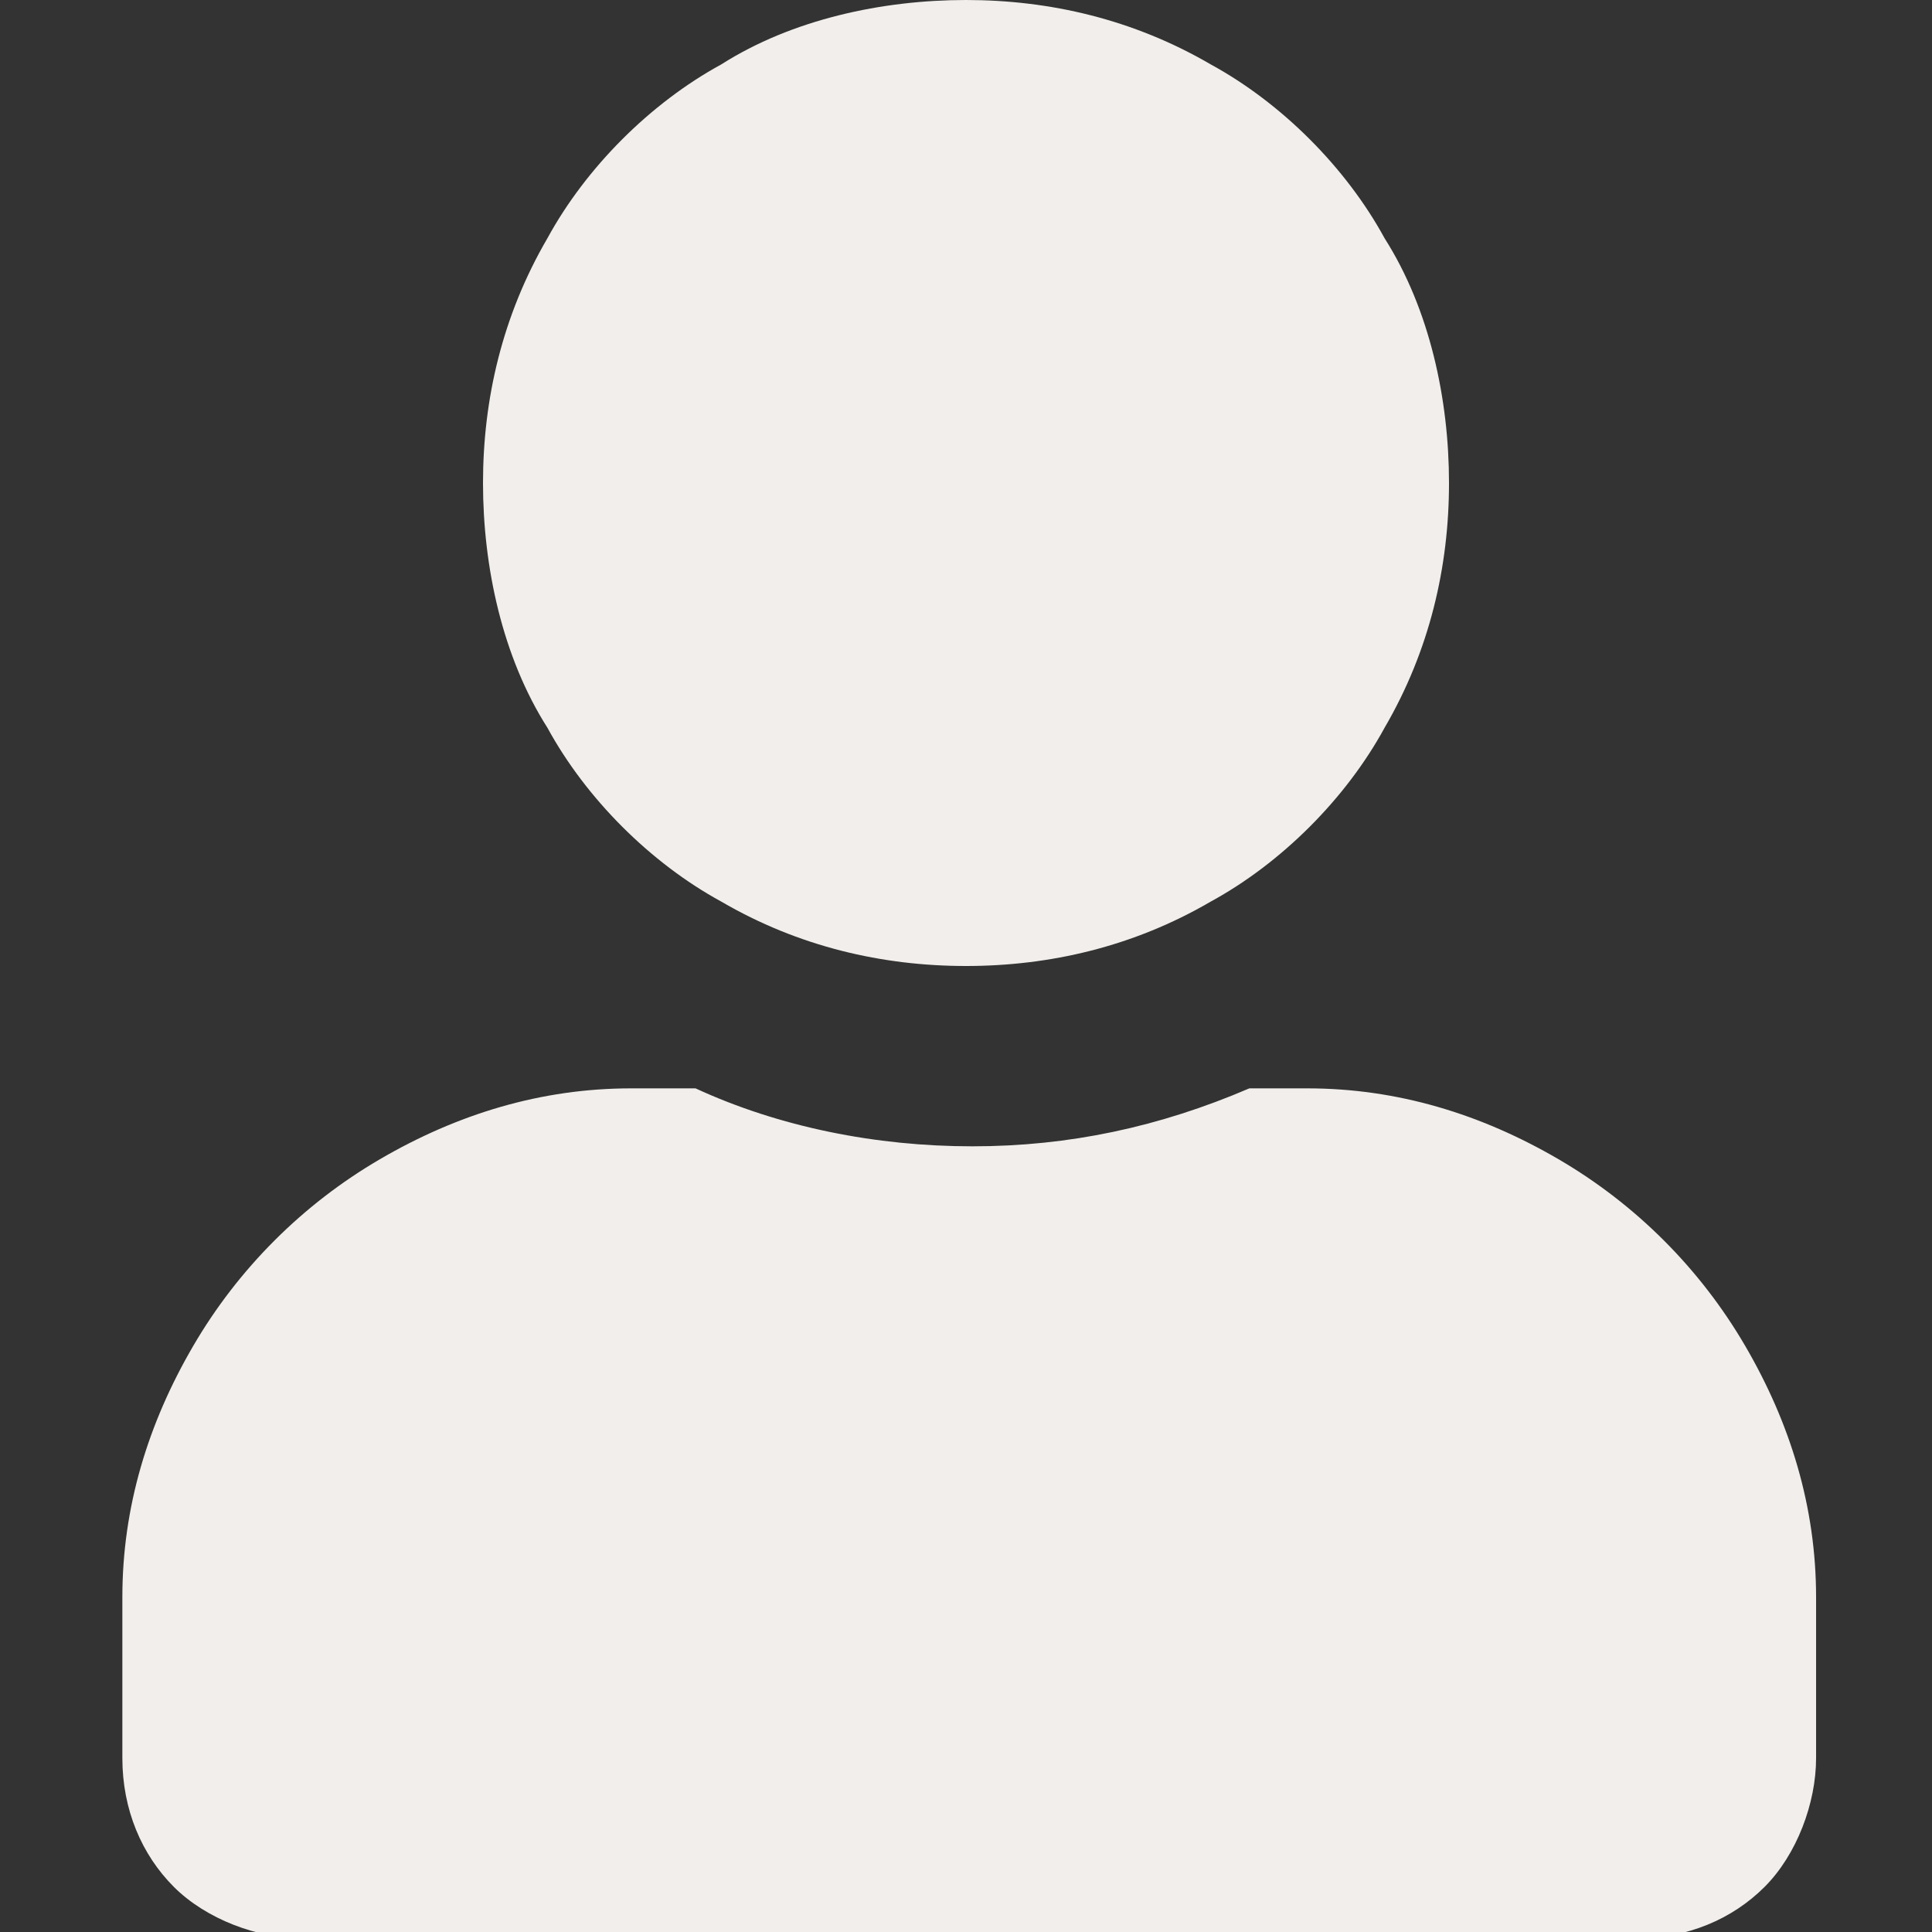 <?xml version="1.0" encoding="utf-8"?>
<!-- Generator: Adobe Illustrator 25.4.1, SVG Export Plug-In . SVG Version: 6.00 Build 0)  -->
<svg version="1.1" id="Ebene_1" xmlns="http://www.w3.org/2000/svg" xmlns:xlink="http://www.w3.org/1999/xlink" x="0px" y="0px"
	 viewBox="0 0 30 30" style="enable-background:new 0 0 30 30;" xml:space="preserve">
<rect x="0" y="0" width="30" height="30" fill="#333333" stroke="none"/>
<style type="text/css">
	.st0{fill:#F1EEEB;}
</style>
<path class="st0" d="M15,15c-1.3,0-2.6-0.3-3.8-1c-1.1-0.6-2.1-1.6-2.7-2.7c-0.7-1.1-1-2.5-1-3.8c0-1.3,0.3-2.6,1-3.8
	c0.6-1.1,1.6-2.1,2.7-2.7c1.1-0.7,2.5-1,3.8-1c1.3,0,2.6,0.3,3.8,1c1.1,0.6,2.1,1.6,2.7,2.7c0.7,1.1,1,2.5,1,3.8
	c0,1.3-0.3,2.6-1,3.8c-0.6,1.1-1.6,2.1-2.7,2.7C17.6,14.7,16.3,15,15,15z M20.3,16.9c1.4,0,2.7,0.4,3.9,1.1c1.2,0.7,2.2,1.7,2.9,2.9
	c0.7,1.2,1.1,2.5,1.1,3.9v2.5c0,0.7-0.3,1.5-0.8,2c-0.5,0.5-1.2,0.8-2,0.8H4.7c-0.7,0-1.5-0.3-2-0.8c-0.5-0.5-0.8-1.2-0.8-2v-2.5
	c0-1.4,0.4-2.7,1.1-3.9c0.7-1.2,1.7-2.2,2.9-2.9c1.2-0.7,2.5-1.1,3.9-1.1h1c1.3,0.6,2.8,0.9,4.3,0.9c1.5,0,2.9-0.3,4.3-0.9H20.3z"/>
</svg>
